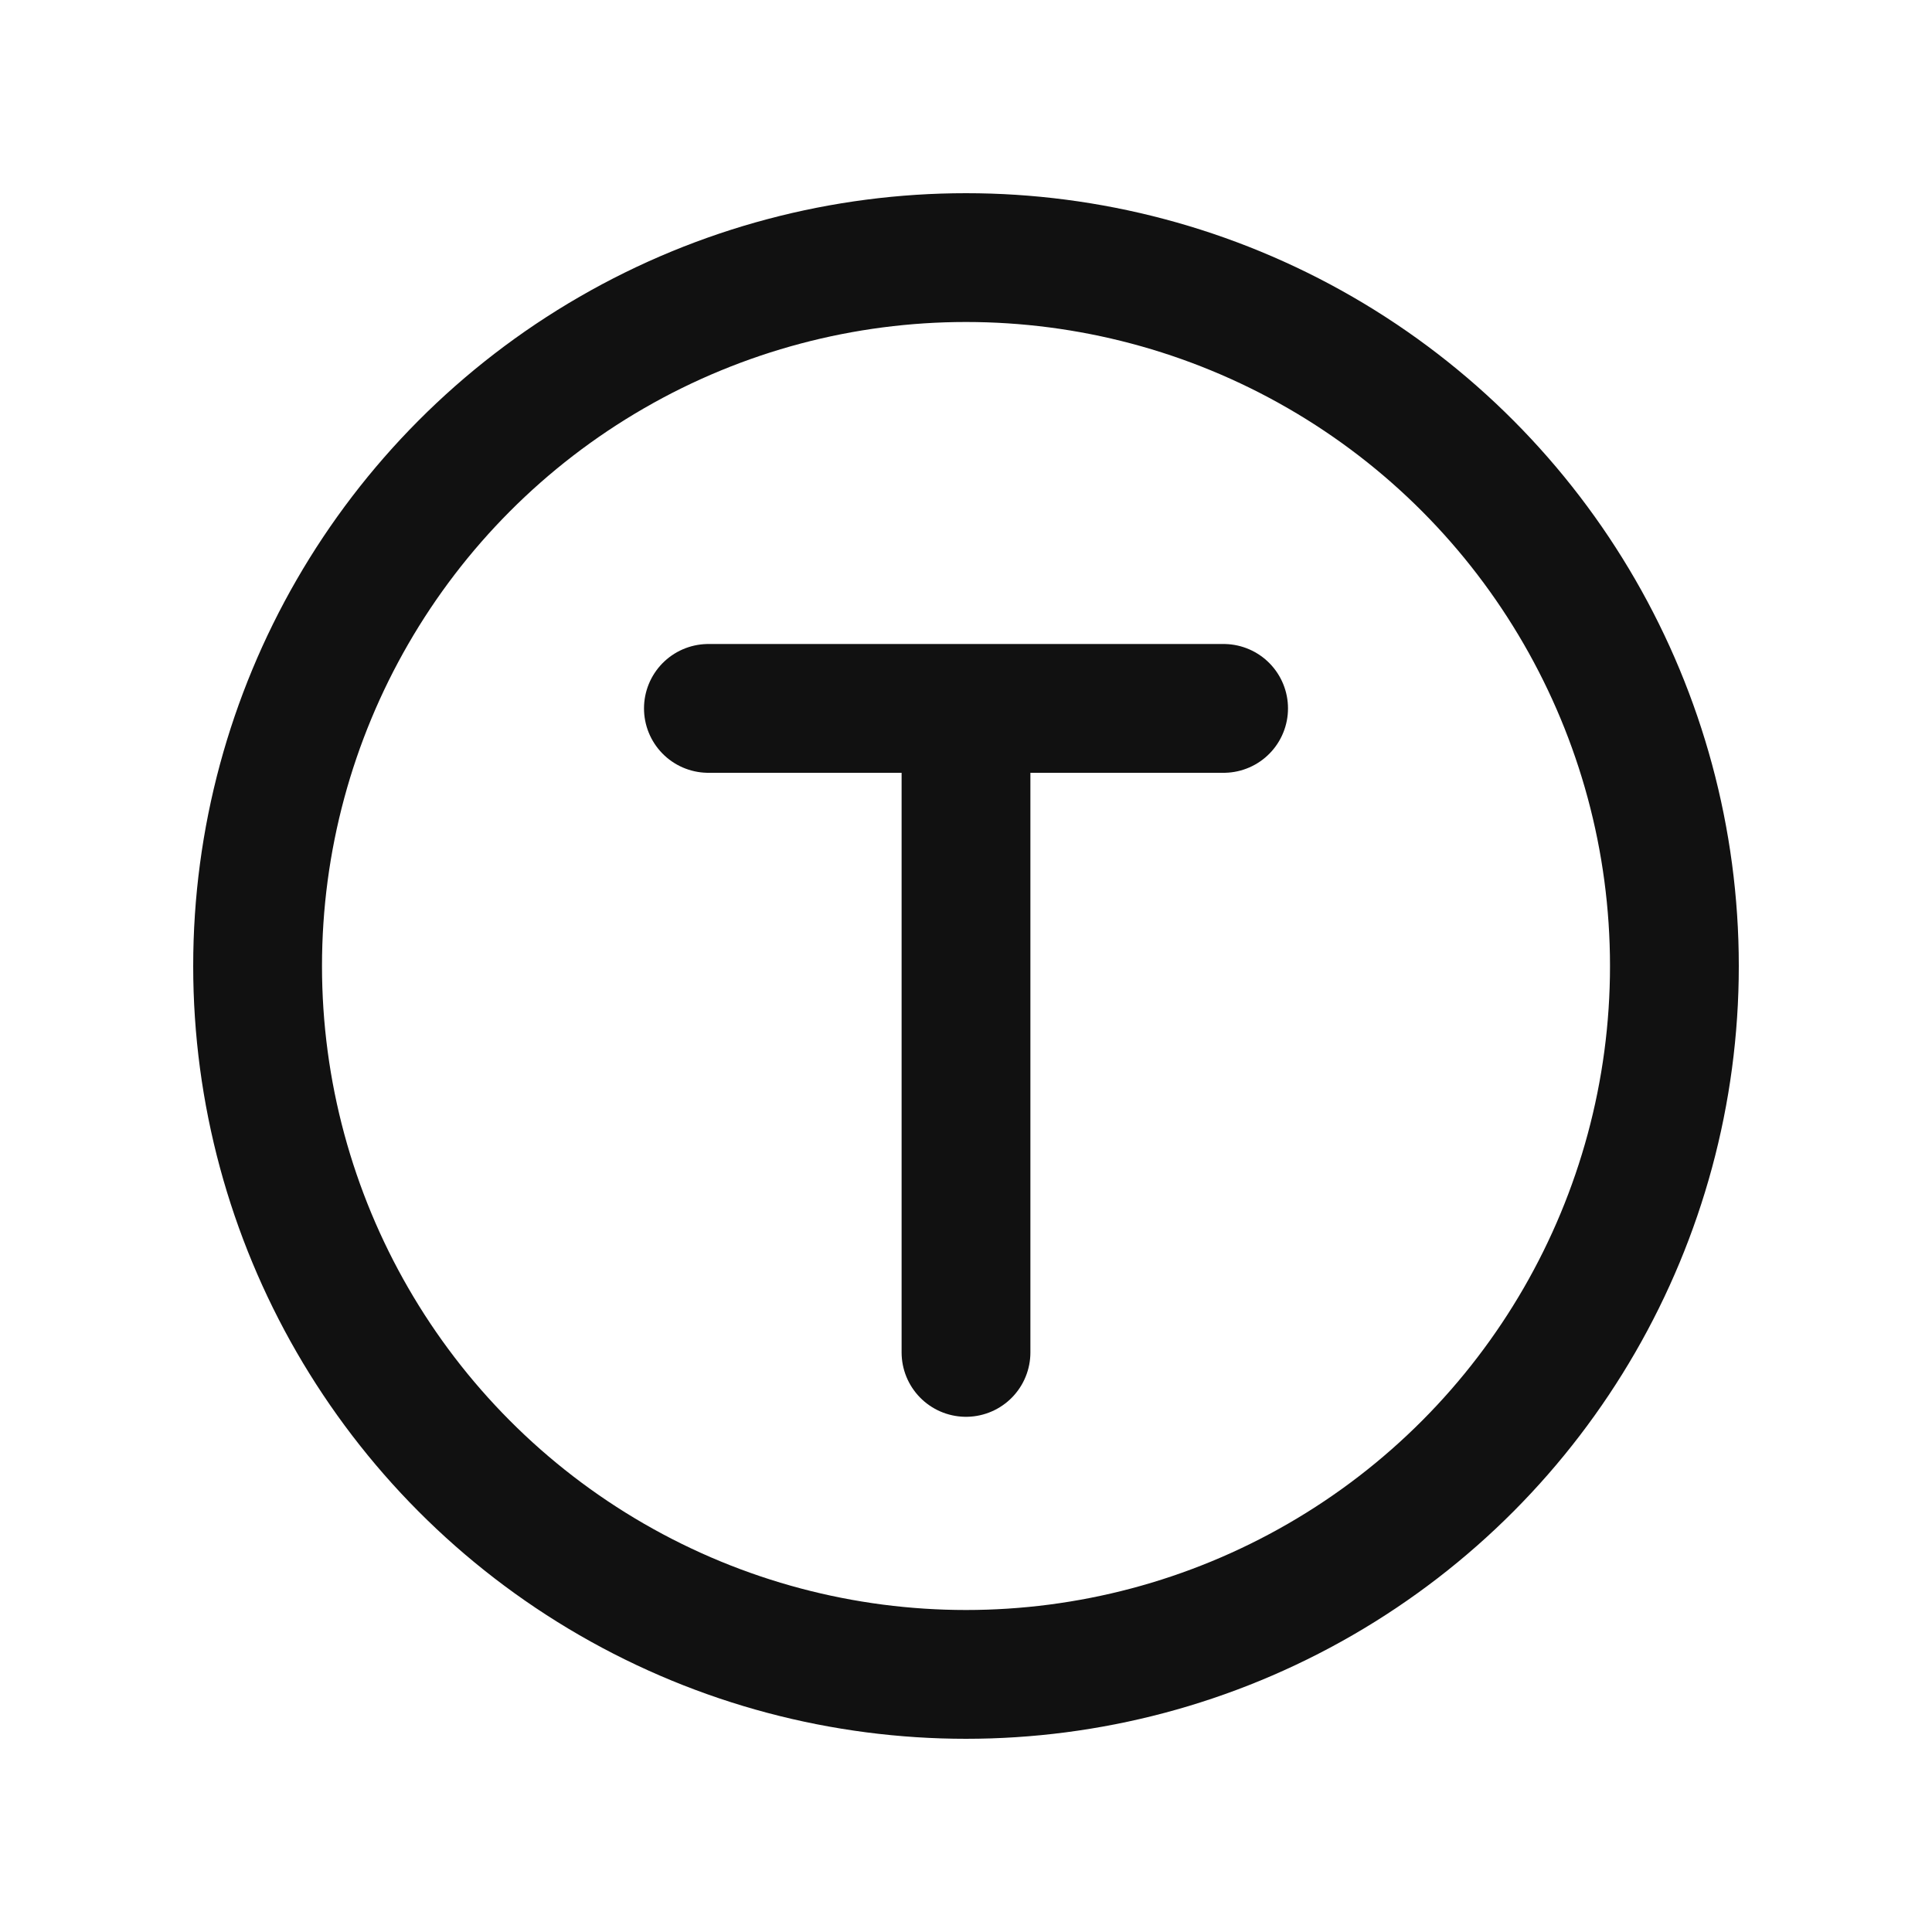 <svg xmlns="http://www.w3.org/2000/svg" viewBox="0 0 120 120" width="60" height="60" role="img" aria-label="OpenTransit minimal logo 1">
	<!-- Monochrome: ring for O, simple T centered -->
	<g fill="none" stroke="#111" stroke-width="8" stroke-linecap="round" stroke-linejoin="round">
		<circle cx="60" cy="60" r="44"/>
		<!-- T: short crossbar that aligns with inner ring -->
		<path d="M44 44 H76 M60 44 V84" stroke="#111" stroke-width="8"/>
	</g>
</svg>